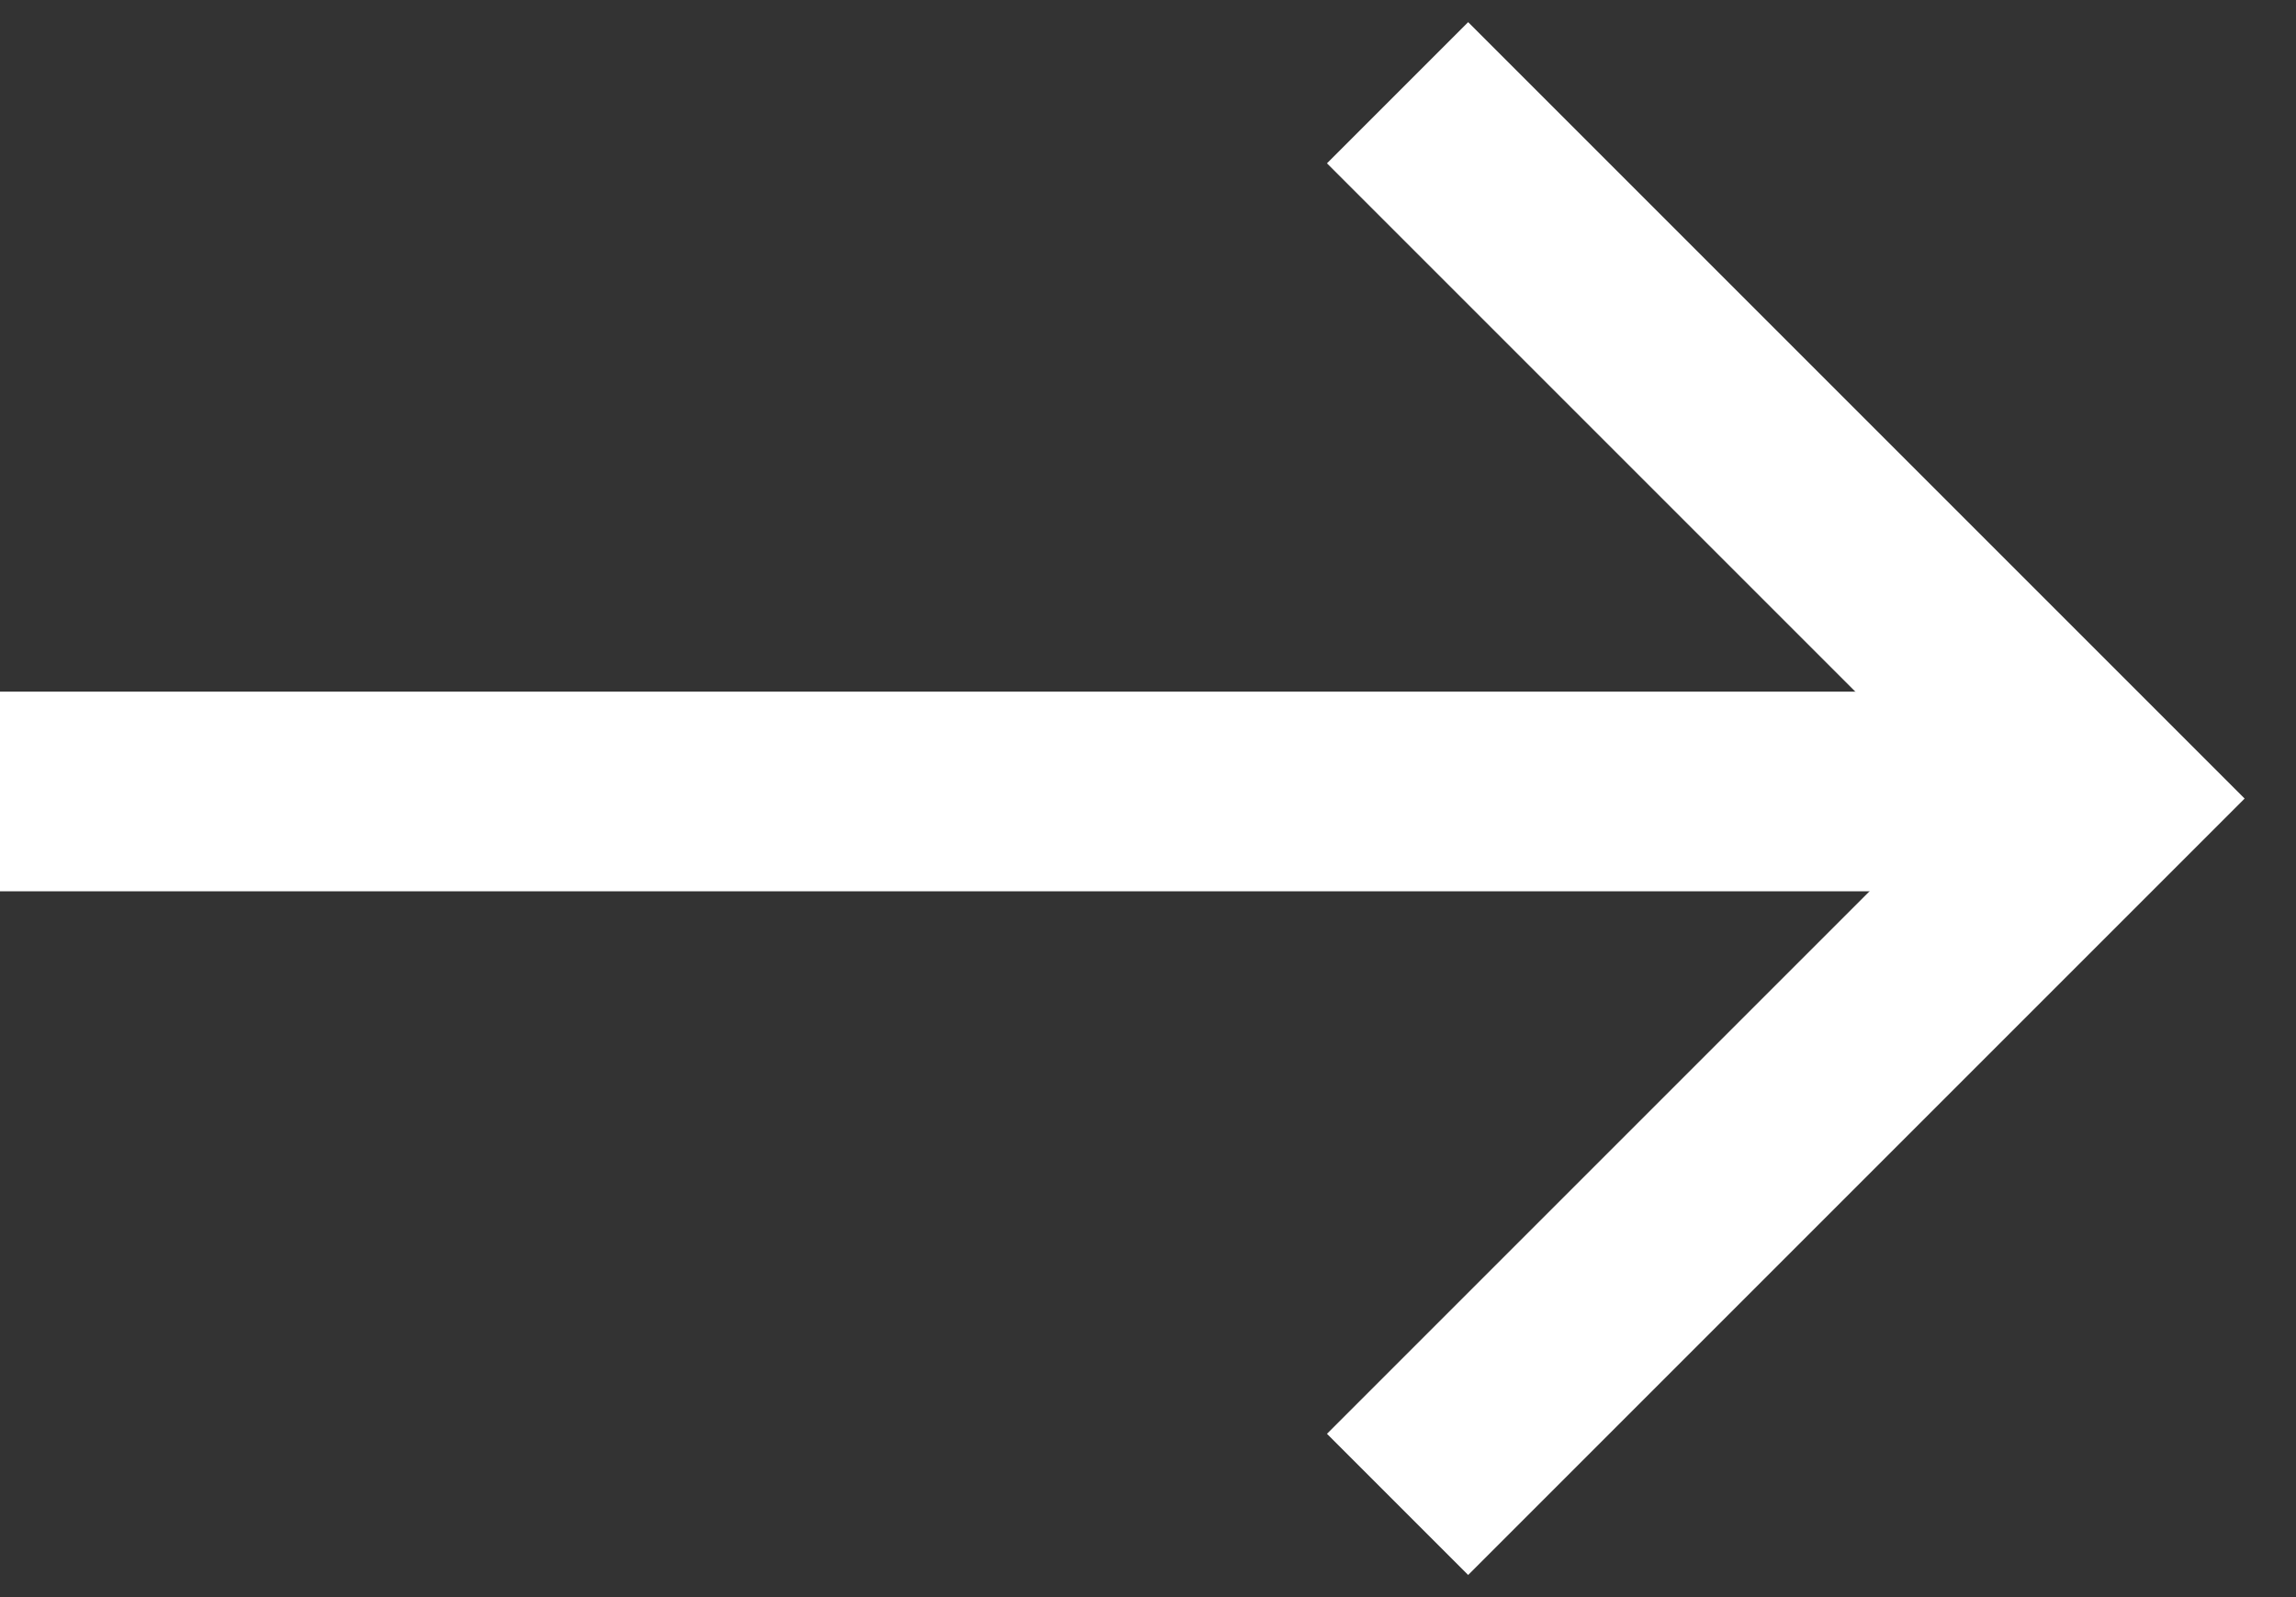 <svg width="23" height="16" viewBox="0 0 23 16" fill="none" xmlns="http://www.w3.org/2000/svg">
<rect x="0" y="0" width="23" height="16" fill="#333333" stroke="none"/>
<line y1="7.929" x2="20" y2="7.929" stroke="white" stroke-width="2"/>
<path d="M14 0.929L21.071 8L14 15.071" stroke="white" stroke-width="2"/>
</svg>
